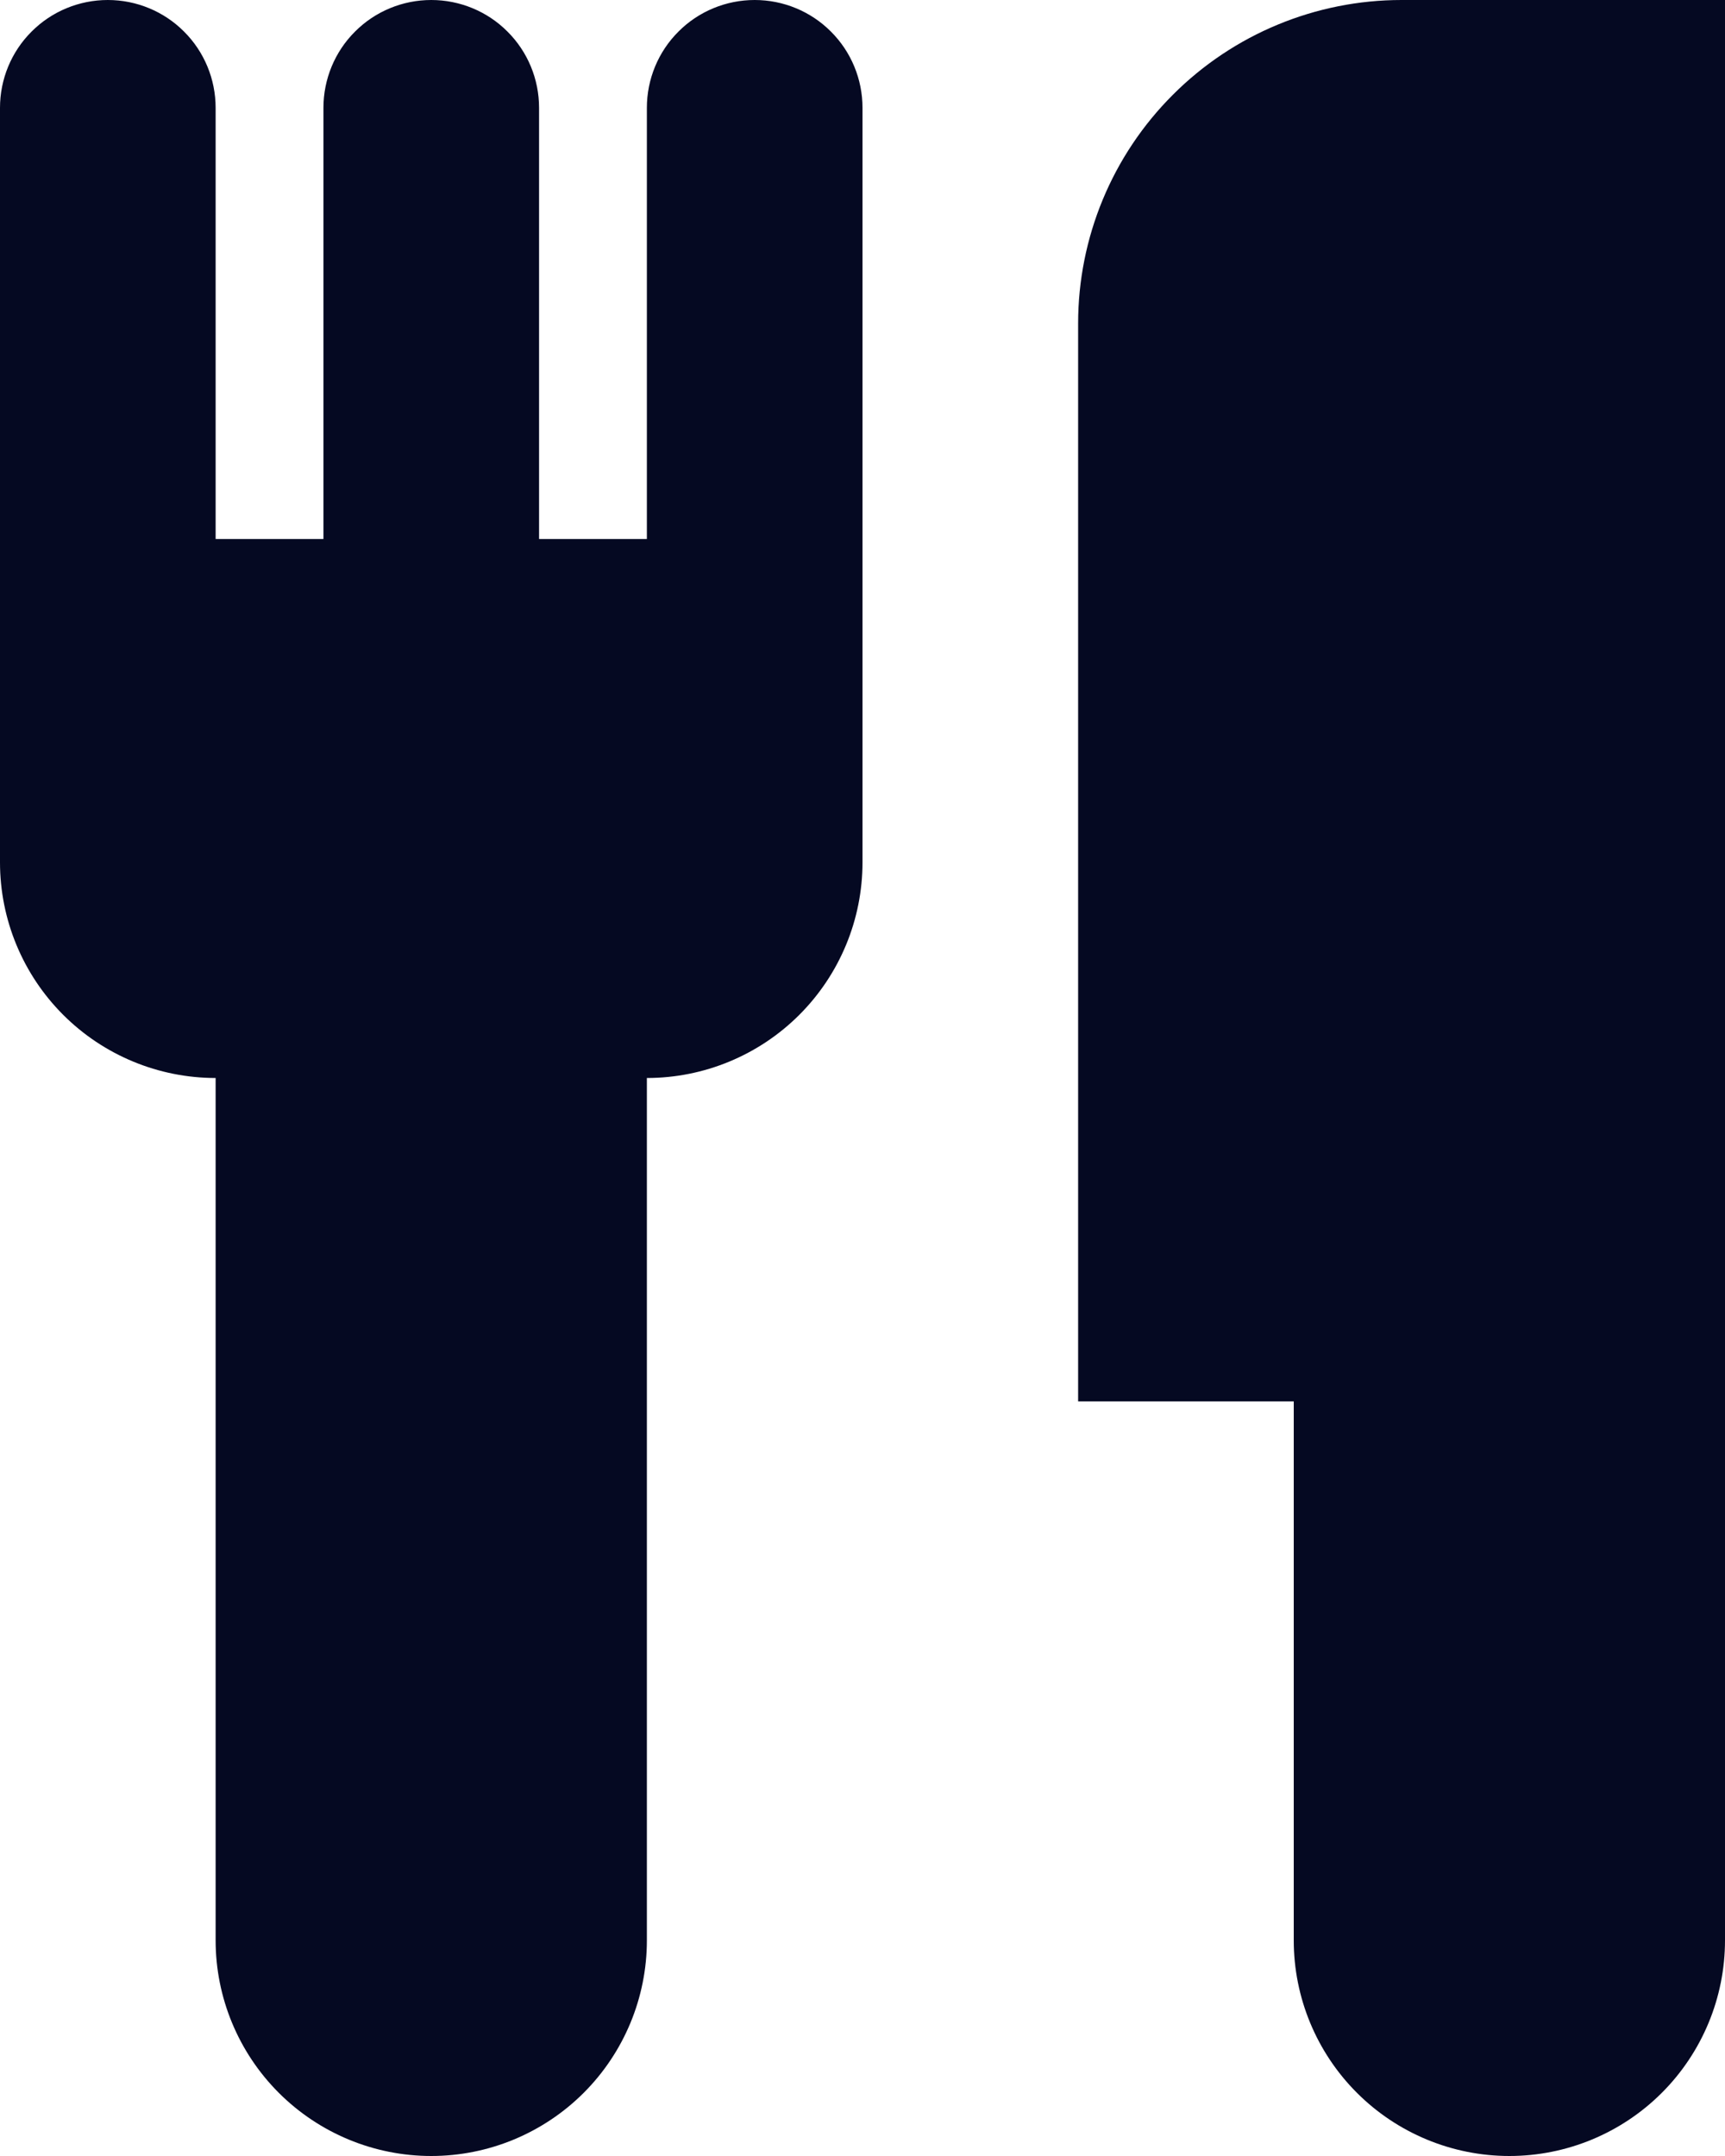 <?xml version="1.0" encoding="UTF-8"?>
<svg xmlns="http://www.w3.org/2000/svg" width="16" height="20" viewBox="0 0 16 20" fill="none">
  <path d="M16 11V18C16 18.53 15.789 19.039 15.414 19.414C15.039 19.789 14.53 20 14 20C13.47 20 12.961 19.789 12.586 19.414C12.211 19.039 12 18.53 12 18V13H10V3C10 2.204 10.316 1.441 10.879 0.879C11.441 0.316 12.204 0 13 0L16 0V11ZM2 10C1.47 10 0.961 9.789 0.586 9.414C0.211 9.039 0 8.53 0 8V1C0 0.735 0.105 0.48 0.293 0.293C0.48 0.105 0.735 0 1 0C1.265 0 1.52 0.105 1.707 0.293C1.895 0.48 2 0.735 2 1V5H3V1C3 0.735 3.105 0.48 3.293 0.293C3.48 0.105 3.735 0 4 0C4.265 0 4.52 0.105 4.707 0.293C4.895 0.48 5 0.735 5 1V5H6V1C6 0.735 6.105 0.48 6.293 0.293C6.48 0.105 6.735 0 7 0C7.265 0 7.52 0.105 7.707 0.293C7.895 0.48 8 0.735 8 1V8C8 8.53 7.789 9.039 7.414 9.414C7.039 9.789 6.53 10 6 10V18C6 18.53 5.789 19.039 5.414 19.414C5.039 19.789 4.53 20 4 20C3.47 20 2.961 19.789 2.586 19.414C2.211 19.039 2 18.53 2 18V10Z" fill="#050922"></path>
</svg>
